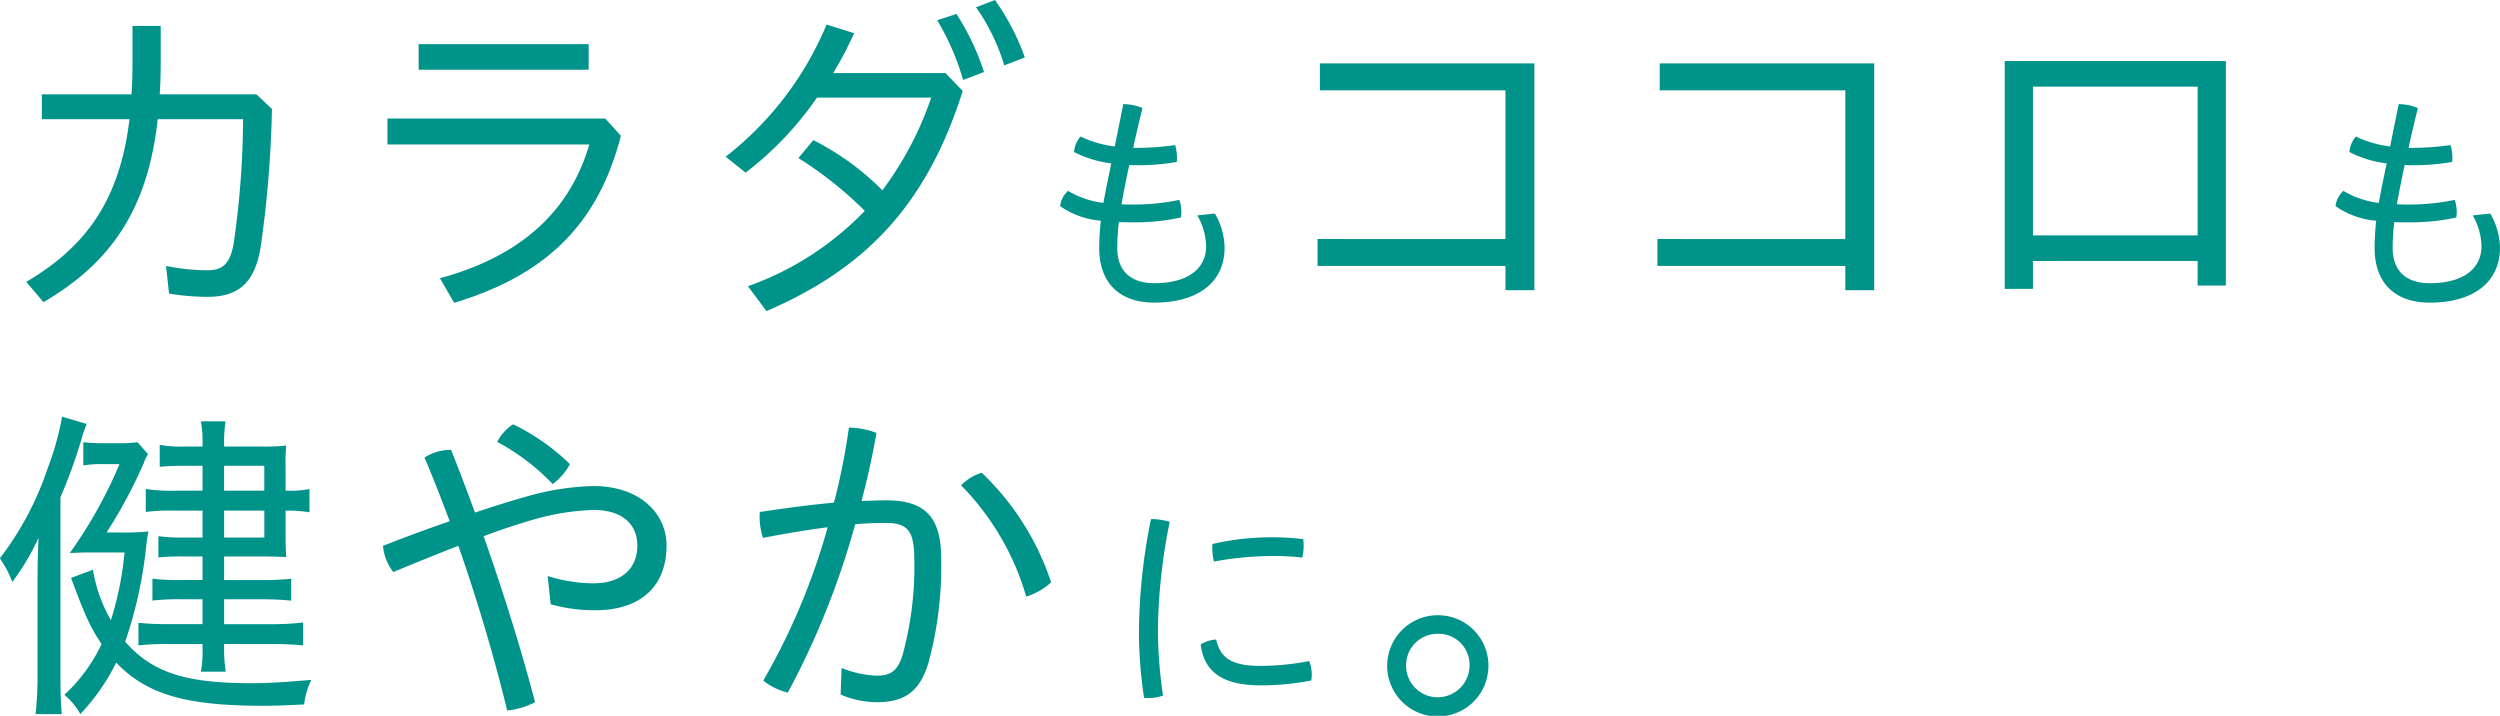 <svg xmlns="http://www.w3.org/2000/svg" width="391.809" height="112.185" viewBox="0 0 391.809 112.185"><defs><style>.a{fill:#009389;}</style></defs><path class="a" d="M123.548,163.837v-3.9H137.6c.1-1.561.155-3.175.155-4.891v-5.829h4.424v5.829c0,1.715-.052,3.33-.156,4.891h15.142l2.447,2.289a175.081,175.081,0,0,1-1.77,21.647c-.937,5.777-3.642,7.806-8.324,7.806a35.26,35.26,0,0,1-6.037-.52l-.468-4.318a34.087,34.087,0,0,0,6.451.675c2.237,0,3.591-.78,4.164-4.318a138.7,138.7,0,0,0,1.457-19.358H141.709c-1.561,14.207-7.39,22.531-17.9,28.672l-2.705-3.174c9.627-5.673,14.673-13.062,16.182-25.5Z" transform="translate(-116.991 -145.158)"/><path class="a" d="M193.592,165.394c-3.59,14.049-11.968,21.907-26.123,26.173l-2.237-3.85c12.854-3.487,20.4-10.617,23.416-20.97H157.01v-4.06h34.137Zm-5.048-14.363v4.008H161.9v-4.008Z" transform="translate(-96.287 -144.111)"/><path class="a" d="M194.117,191.5a47.3,47.3,0,0,0,18.317-11.812,59.438,59.438,0,0,0-10.407-8.274l2.341-2.81a42.157,42.157,0,0,1,10.823,7.856,51.984,51.984,0,0,0,7.648-14.517h-17.9a51.785,51.785,0,0,1-11.188,11.76l-3.122-2.5a51.146,51.146,0,0,0,15.818-20.71l4.318,1.353a59.55,59.55,0,0,1-3.278,6.245h17.589l2.705,2.809c-5.829,18.473-15.82,28.048-30.753,34.5ZM226.8,148.827a38.654,38.654,0,0,1,4.318,9.106l-3.278,1.249a38.87,38.87,0,0,0-4.06-9.367Zm6.035-2.185a36.96,36.96,0,0,1,4.684,9l-3.227,1.249a31.455,31.455,0,0,0-4.422-9.106Z" transform="translate(-76.901 -146.642)"/><path class="a" d="M236.133,163.845a42.441,42.441,0,0,0,5.764-.435,6.716,6.716,0,0,1,.29,1.957,4.375,4.375,0,0,1-.036.689,34.225,34.225,0,0,1-6.09.508c-.435,0-.907,0-1.34-.036-.437,1.958-.872,4.206-1.234,6.163.653.036,1.378.036,2.139.036A34.548,34.548,0,0,0,242.55,172a5.356,5.356,0,0,1,.326,1.848,7.059,7.059,0,0,1-.073.907,33.062,33.062,0,0,1-7.106.762c-.943,0-1.813,0-2.611-.036a33.239,33.239,0,0,0-.252,4.06c0,3.626,2.138,5.512,5.8,5.512,5.4,0,8.121-2.357,8.121-5.8a10.037,10.037,0,0,0-1.378-4.821l2.754-.29a11.082,11.082,0,0,1,1.523,5.33c0,5.438-4.169,8.627-10.984,8.627-5.947,0-8.665-3.552-8.665-8.52a37.447,37.447,0,0,1,.254-4.314,13,13,0,0,1-6.38-2.285,3.842,3.842,0,0,1,1.233-2.392,14.25,14.25,0,0,0,5.546,1.886c.145-.762.29-1.523.435-2.321l.8-3.88a16.993,16.993,0,0,1-5.838-1.777,4.2,4.2,0,0,1,1.015-2.428,17.091,17.091,0,0,0,5.367,1.559l1.34-6.634a7.837,7.837,0,0,1,3.01.615c-.508,2.067-1.015,4.134-1.45,6.237Z" transform="translate(-57.73 -140.674)"/><path class="a" d="M278.92,180.472V157.161H249.832v-4.216h33.616v35.541H278.92v-3.8H249.468v-4.216Z" transform="translate(-42.976 -143.008)"/><path class="a" d="M312.7,180.472V157.161H283.615v-4.216H317.23v35.541H312.7v-3.8H283.251v-4.216Z" transform="translate(-23.496 -143.008)"/><path class="a" d="M322.2,184.041v4.37h-4.424v-35.7h34.657v35.177h-4.424v-3.85Zm25.809-27.319H322.2v23.312h25.809Z" transform="translate(-3.588 -143.141)"/><path class="a" d="M362.916,163.845a42.458,42.458,0,0,0,5.764-.435,6.715,6.715,0,0,1,.29,1.957,4.379,4.379,0,0,1-.036.689,34.238,34.238,0,0,1-6.09.508c-.437,0-.907,0-1.342-.036-.435,1.958-.869,4.206-1.233,6.163.653.036,1.378.036,2.138.036a34.563,34.563,0,0,0,6.926-.724,5.355,5.355,0,0,1,.326,1.848,7.076,7.076,0,0,1-.073.907,33.063,33.063,0,0,1-7.106.762c-.943,0-1.813,0-2.611-.036a32.938,32.938,0,0,0-.254,4.06c0,3.626,2.139,5.512,5.8,5.512,5.4,0,8.12-2.357,8.12-5.8a10.051,10.051,0,0,0-1.376-4.821l2.754-.29a11.1,11.1,0,0,1,1.521,5.33c0,5.438-4.169,8.627-10.984,8.627-5.944,0-8.663-3.552-8.663-8.52a37.44,37.44,0,0,1,.254-4.314,13,13,0,0,1-6.382-2.285,3.844,3.844,0,0,1,1.234-2.392,14.241,14.241,0,0,0,5.547,1.886c.145-.762.29-1.523.434-2.321l.8-3.88a17,17,0,0,1-5.837-1.777,4.211,4.211,0,0,1,1.015-2.428,17.094,17.094,0,0,0,5.365,1.559l1.343-6.634a7.835,7.835,0,0,1,3.008.615c-.508,2.067-1.015,4.134-1.45,6.237Z" transform="translate(15.372 -140.674)"/><path class="a" d="M124.376,214.39c0-3.018.052-4.995.156-7.338a37.22,37.22,0,0,1-4.112,6.921,17.555,17.555,0,0,0-.987-2.185c-.052-.052-.262-.416-.572-.936a2.715,2.715,0,0,1-.366-.624,48.077,48.077,0,0,0,7.442-14,44.515,44.515,0,0,0,2.289-8.17l3.852,1.145a19.071,19.071,0,0,0-.832,2.445,80.585,80.585,0,0,1-3.279,9.054v27.684c0,2.966.052,4.422.208,6.3h-4.11a51.179,51.179,0,0,0,.312-6.245Zm8.69-2.341a23.085,23.085,0,0,0,2.81,7.91,50.419,50.419,0,0,0,2.133-10.615H133.17c-1.457,0-2.133,0-3.748.1a71.469,71.469,0,0,0,7.806-13.947h-2.914a15.119,15.119,0,0,0-2.759.21v-3.644a24.413,24.413,0,0,0,3.071.156h2.6a17.641,17.641,0,0,0,2.81-.156l1.665,1.875a5.876,5.876,0,0,0-.675,1.4,76.841,76.841,0,0,1-5.829,10.875h2.133a38.772,38.772,0,0,0,4.424-.158,25.114,25.114,0,0,0-.364,2.5,67.2,67.2,0,0,1-3.279,14.777c4.214,4.788,9.367,6.5,19.722,6.5,2.862,0,5.1-.155,9.471-.52a11.375,11.375,0,0,0-1.145,3.852c-3.226.156-4.632.208-6.505.208-12.124,0-18.213-1.821-22.947-6.764a33.074,33.074,0,0,1-5.619,8.064,11.01,11.01,0,0,0-2.5-3.018,25.79,25.79,0,0,0,5.827-7.962c-1.873-2.81-2.549-4.37-4.787-10.355Zm17.172-16.288h-2.863c-1.769,0-2.653.054-3.85.156v-3.434a19.327,19.327,0,0,0,3.85.26h2.863v-.364a18.212,18.212,0,0,0-.26-3.59h3.85a23.818,23.818,0,0,0-.208,3.59v.364h5.931a30.909,30.909,0,0,0,3.8-.156,29.41,29.41,0,0,0-.1,3.383v3.694h.364a15.643,15.643,0,0,0,3.382-.26v3.642a21.241,21.241,0,0,0-3.382-.26h-.364v4.164c0,1.4.052,2.133.1,3.122-.935-.052-2.236-.1-3.85-.1H153.62v3.694h5.827a37.389,37.389,0,0,0,4.684-.208v3.435a46.009,46.009,0,0,0-4.736-.21H153.62v3.9h7.44a41.6,41.6,0,0,0,4.944-.26v3.59a45.026,45.026,0,0,0-4.944-.208h-7.44v.624a21.707,21.707,0,0,0,.26,3.7h-3.9a18.15,18.15,0,0,0,.26-3.643V223.7H144.93a38.309,38.309,0,0,0-4.736.208v-3.538a44.087,44.087,0,0,0,4.736.208h5.308v-3.9h-3.487a33.475,33.475,0,0,0-4.37.21v-3.435a31.07,31.07,0,0,0,4.37.208h3.487v-3.694h-3.279a36.131,36.131,0,0,0-3.642.156v-3.331a25.83,25.83,0,0,0,3.746.21h3.175v-4.216h-4.684a29.065,29.065,0,0,0-4.214.208V199.4a28.493,28.493,0,0,0,4.943.26h3.956Zm9.677,3.9v-3.9h-6.3v3.9ZM153.62,207h6.3v-4.216h-6.3Z" transform="translate(-118.495 -122.76)"/><path class="a" d="M182.377,212.6a24.552,24.552,0,0,0,7.129,1.145c4.422,0,6.92-2.289,6.92-5.931,0-3.174-2.185-5.569-6.868-5.569a37.443,37.443,0,0,0-9.211,1.457c-2.237.624-4.943,1.509-8.014,2.653,3.071,8.69,5.933,17.849,8.066,26.019a12.2,12.2,0,0,1-4.37,1.3c-1.979-8.17-4.632-17.172-7.65-25.809-3.122,1.2-6.556,2.6-10.2,4.11a7.794,7.794,0,0,1-1.613-4.11c3.746-1.457,7.232-2.759,10.459-3.85-1.3-3.435-2.6-6.817-3.954-9.991a7.686,7.686,0,0,1,4.162-1.2q1.873,4.685,3.746,9.835c3.278-1.093,6.087-1.977,8.378-2.6a40.867,40.867,0,0,1,10.2-1.561c7.233,0,11.448,4.266,11.448,9.315,0,6.66-4.37,10.147-11.136,10.147a25.208,25.208,0,0,1-7.025-.936Zm-5.411-23.78a34,34,0,0,1,8.9,6.243,9.353,9.353,0,0,1-2.707,3.123,34.393,34.393,0,0,0-8.689-6.609A7.122,7.122,0,0,1,176.966,188.82Z" transform="translate(-96.542 -122.322)"/><path class="a" d="M206.855,226.823a16.524,16.524,0,0,0,5.517,1.2c2.081,0,3.226-.676,4.006-3.123a52.271,52.271,0,0,0,1.873-15.038c0-4.476-.989-5.775-4.474-5.775-1.4,0-3.018.05-4.788.207a126.339,126.339,0,0,1-10.562,26.383,9.858,9.858,0,0,1-3.852-1.873,103.559,103.559,0,0,0,10.1-24.042c-3.174.416-6.66.99-10.147,1.665a11.047,11.047,0,0,1-.52-2.914v-.364a3.938,3.938,0,0,1,.052-.78c4.162-.624,8.066-1.145,11.6-1.457A102.036,102.036,0,0,0,208,189.15a12.48,12.48,0,0,1,4.32.832c-.572,3.331-1.353,6.921-2.341,10.667,1.4-.052,2.757-.1,4.006-.1,6.5,0,8.482,3.226,8.482,9.263a57.357,57.357,0,0,1-2.029,16.288c-1.354,4.474-3.8,6.087-8.066,6.087a14.765,14.765,0,0,1-5.673-1.2Zm21.959-30.6A41.709,41.709,0,0,1,239.691,213.4a10.54,10.54,0,0,1-3.9,2.237,41.165,41.165,0,0,0-10.2-17.431A7.262,7.262,0,0,1,228.814,196.227Z" transform="translate(-74.957 -122.132)"/><path class="a" d="M236.535,198.669A89.023,89.023,0,0,0,234.686,216a72.678,72.678,0,0,0,.8,9.9,6.306,6.306,0,0,1-2.212.4,5.368,5.368,0,0,1-.762-.036,71.037,71.037,0,0,1-.8-10.331,91.631,91.631,0,0,1,1.884-17.693A10.834,10.834,0,0,1,236.535,198.669Zm22.26,24.037a5.953,5.953,0,0,1-.073.834,40.241,40.241,0,0,1-8.012.762c-6.054,0-8.846-2.285-9.318-6.417a5.2,5.2,0,0,1,2.43-.762c.653,2.972,2.538,4.132,6.924,4.132a39.832,39.832,0,0,0,7.65-.762A5.875,5.875,0,0,1,258.8,222.706ZM252.487,201.1a39.849,39.849,0,0,1,4.966.29,7.719,7.719,0,0,1,.073.979,7.973,7.973,0,0,1-.218,1.92,34.3,34.3,0,0,0-4.749-.252,50.857,50.857,0,0,0-9.1.869,9.418,9.418,0,0,1-.254-2.029,4.861,4.861,0,0,1,.036-.725A40.628,40.628,0,0,1,252.487,201.1Z" transform="translate(-53.213 -116.894)"/><path class="a" d="M272.258,215.654a7.935,7.935,0,1,1-7.908-7.856A7.905,7.905,0,0,1,272.258,215.654Zm-12.9,0a4.931,4.931,0,0,0,5,5,4.987,4.987,0,0,0,4.943-5,4.844,4.844,0,0,0-4.943-4.943A4.919,4.919,0,0,0,259.354,215.654Z" transform="translate(-38.986 -111.379)"/></svg>